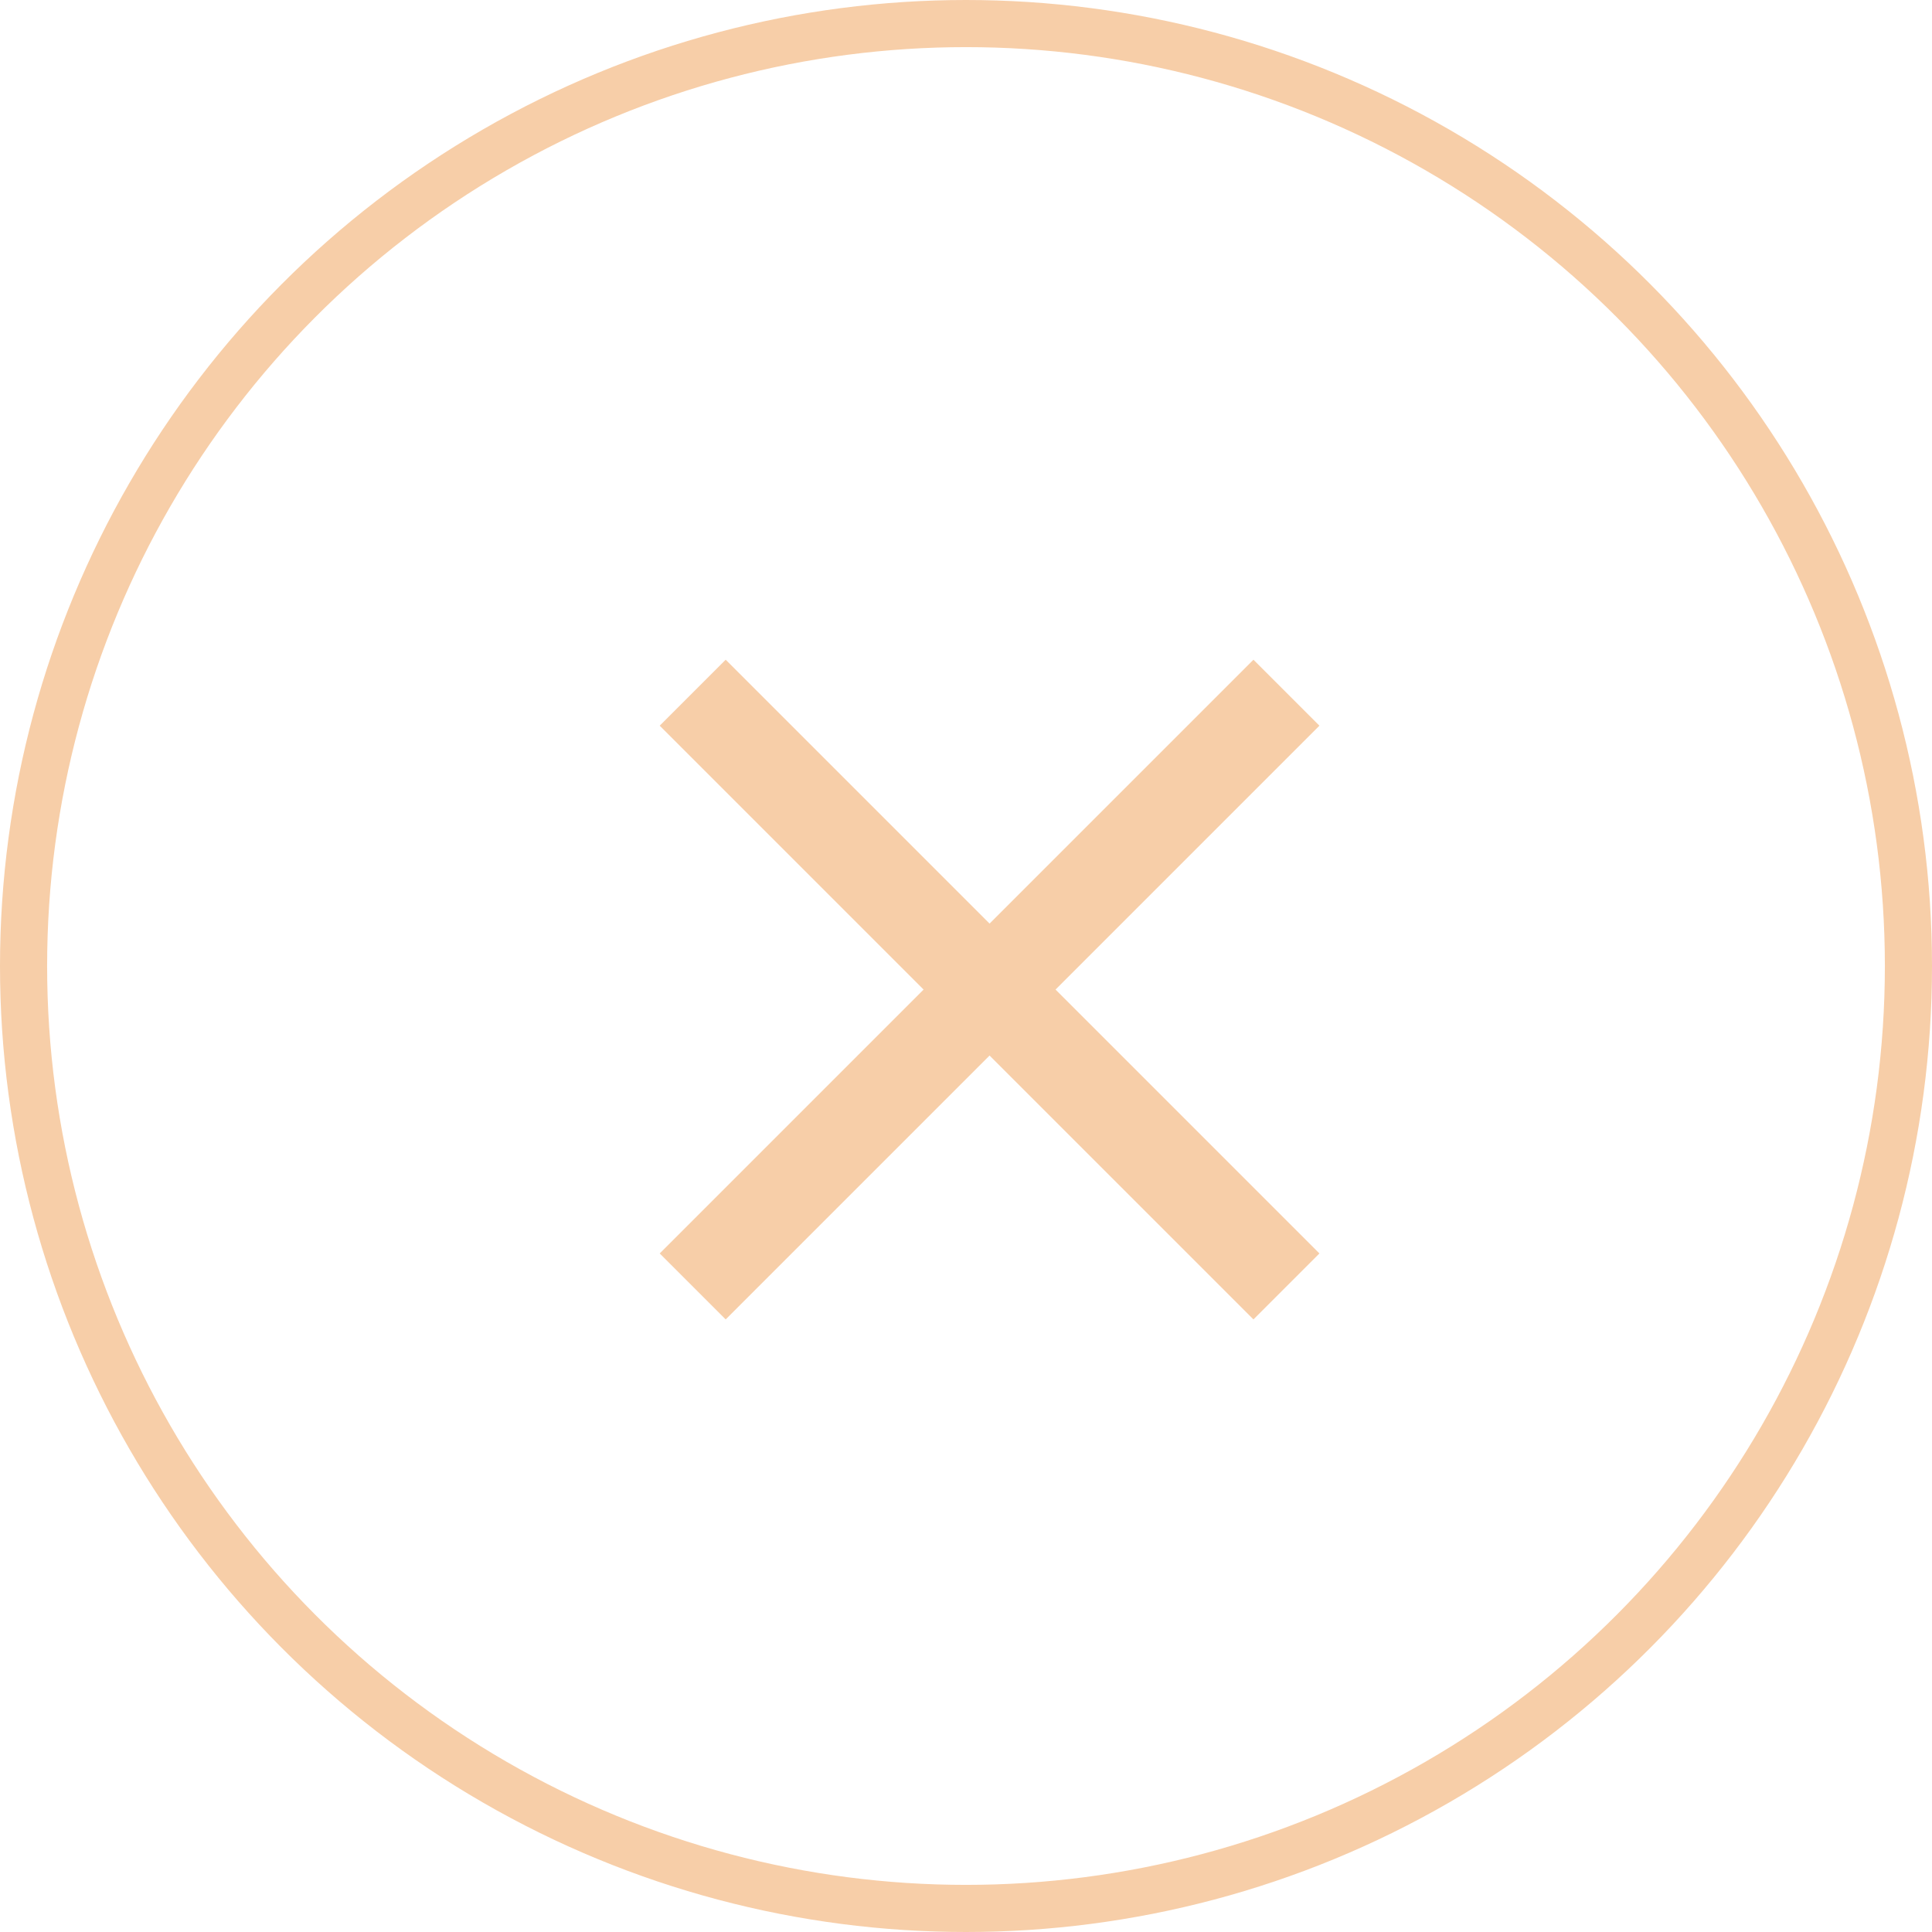 <?xml version="1.0" encoding="UTF-8"?> <svg xmlns="http://www.w3.org/2000/svg" width="41" height="41" viewBox="0 0 41 41" fill="none"> <circle cx="20.5" cy="20.5" r="20" stroke="#F7CEA8"></circle> <path d="M15.4 28L14 26.6L19.6 21L14 15.4L15.4 14L21 19.6L26.6 14L28 15.4L22.4 21L28 26.6L26.6 28L21 22.4L15.4 28Z" fill="#F7CEA8"></path> </svg> 